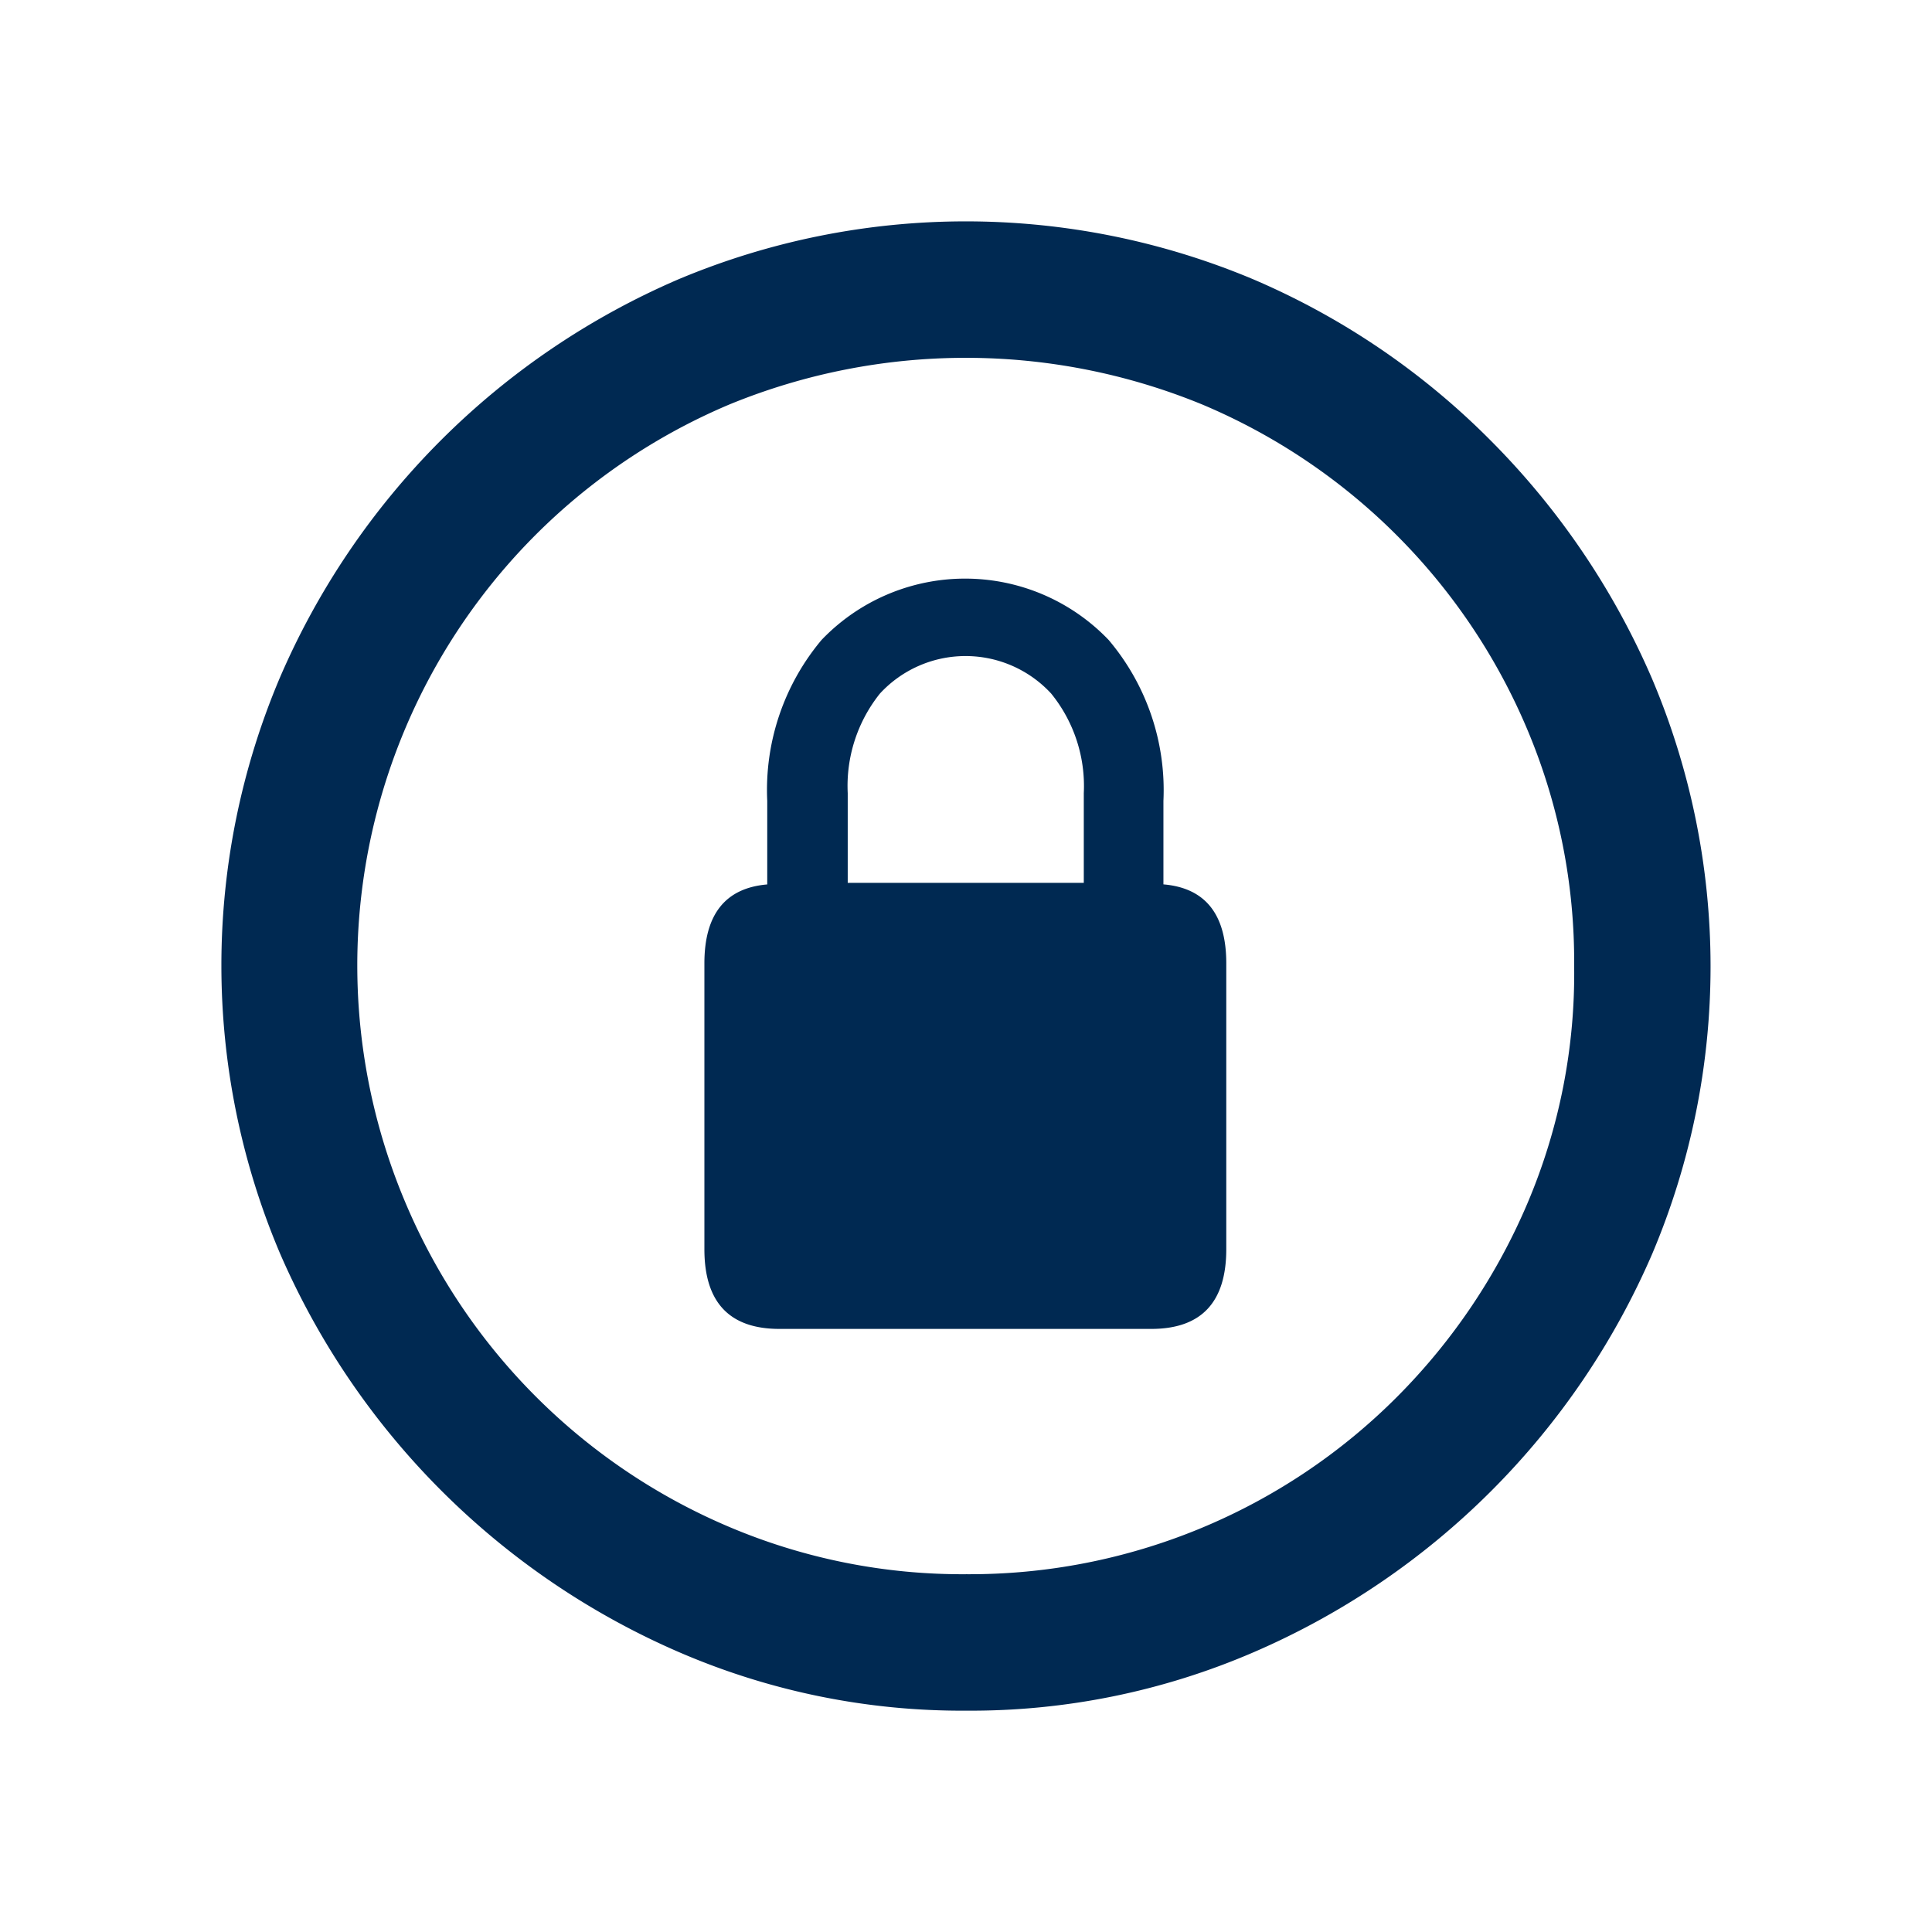 <svg xmlns="http://www.w3.org/2000/svg" width="32" height="32" viewBox="0 0 32 32">
  <g id="icn_login" transform="translate(-1232 -8)">
    <rect id="area" width="32" height="32" transform="translate(1232 8)" fill="none"/>
    <path id="path" d="M32.14,28.669A11.813,11.813,0,0,0,36.9,27.7a12.644,12.644,0,0,0,6.6-6.6,12.206,12.206,0,0,0-.006-9.528,12.714,12.714,0,0,0-2.672-3.942A12.406,12.406,0,0,0,36.888,4.96a12.287,12.287,0,0,0-9.515,0,12.609,12.609,0,0,0-6.608,6.608,12.206,12.206,0,0,0,.006,9.528,12.7,12.7,0,0,0,6.6,6.6A11.8,11.8,0,0,0,32.14,28.669Zm0-2.26a9.882,9.882,0,0,1-3.923-.781,10.088,10.088,0,0,1-5.37-5.376A10.084,10.084,0,0,1,28.21,7.036a10.307,10.307,0,0,1,7.839,0,10.088,10.088,0,0,1,5.376,5.37,9.882,9.882,0,0,1,.781,3.923,9.729,9.729,0,0,1-.768,3.923,10.169,10.169,0,0,1-2.158,3.212,9.993,9.993,0,0,1-7.141,2.945ZM27.8,21.026q0,1.32,1.244,1.32H35.2q1.244,0,1.244-1.32V16.291q0-1.219-1.041-1.308V13.6a3.85,3.85,0,0,0-.908-2.666,3.29,3.29,0,0,0-4.754,0,3.867,3.867,0,0,0-.9,2.666v1.384q-1.041.089-1.041,1.308Zm2.374-6.068V13.473a2.449,2.449,0,0,1,.533-1.65,1.929,1.929,0,0,1,2.837,0,2.43,2.43,0,0,1,.54,1.65v1.485Z" transform="translate(1215.867 7.665)" fill="#002952"/>
  </g>
</svg>
